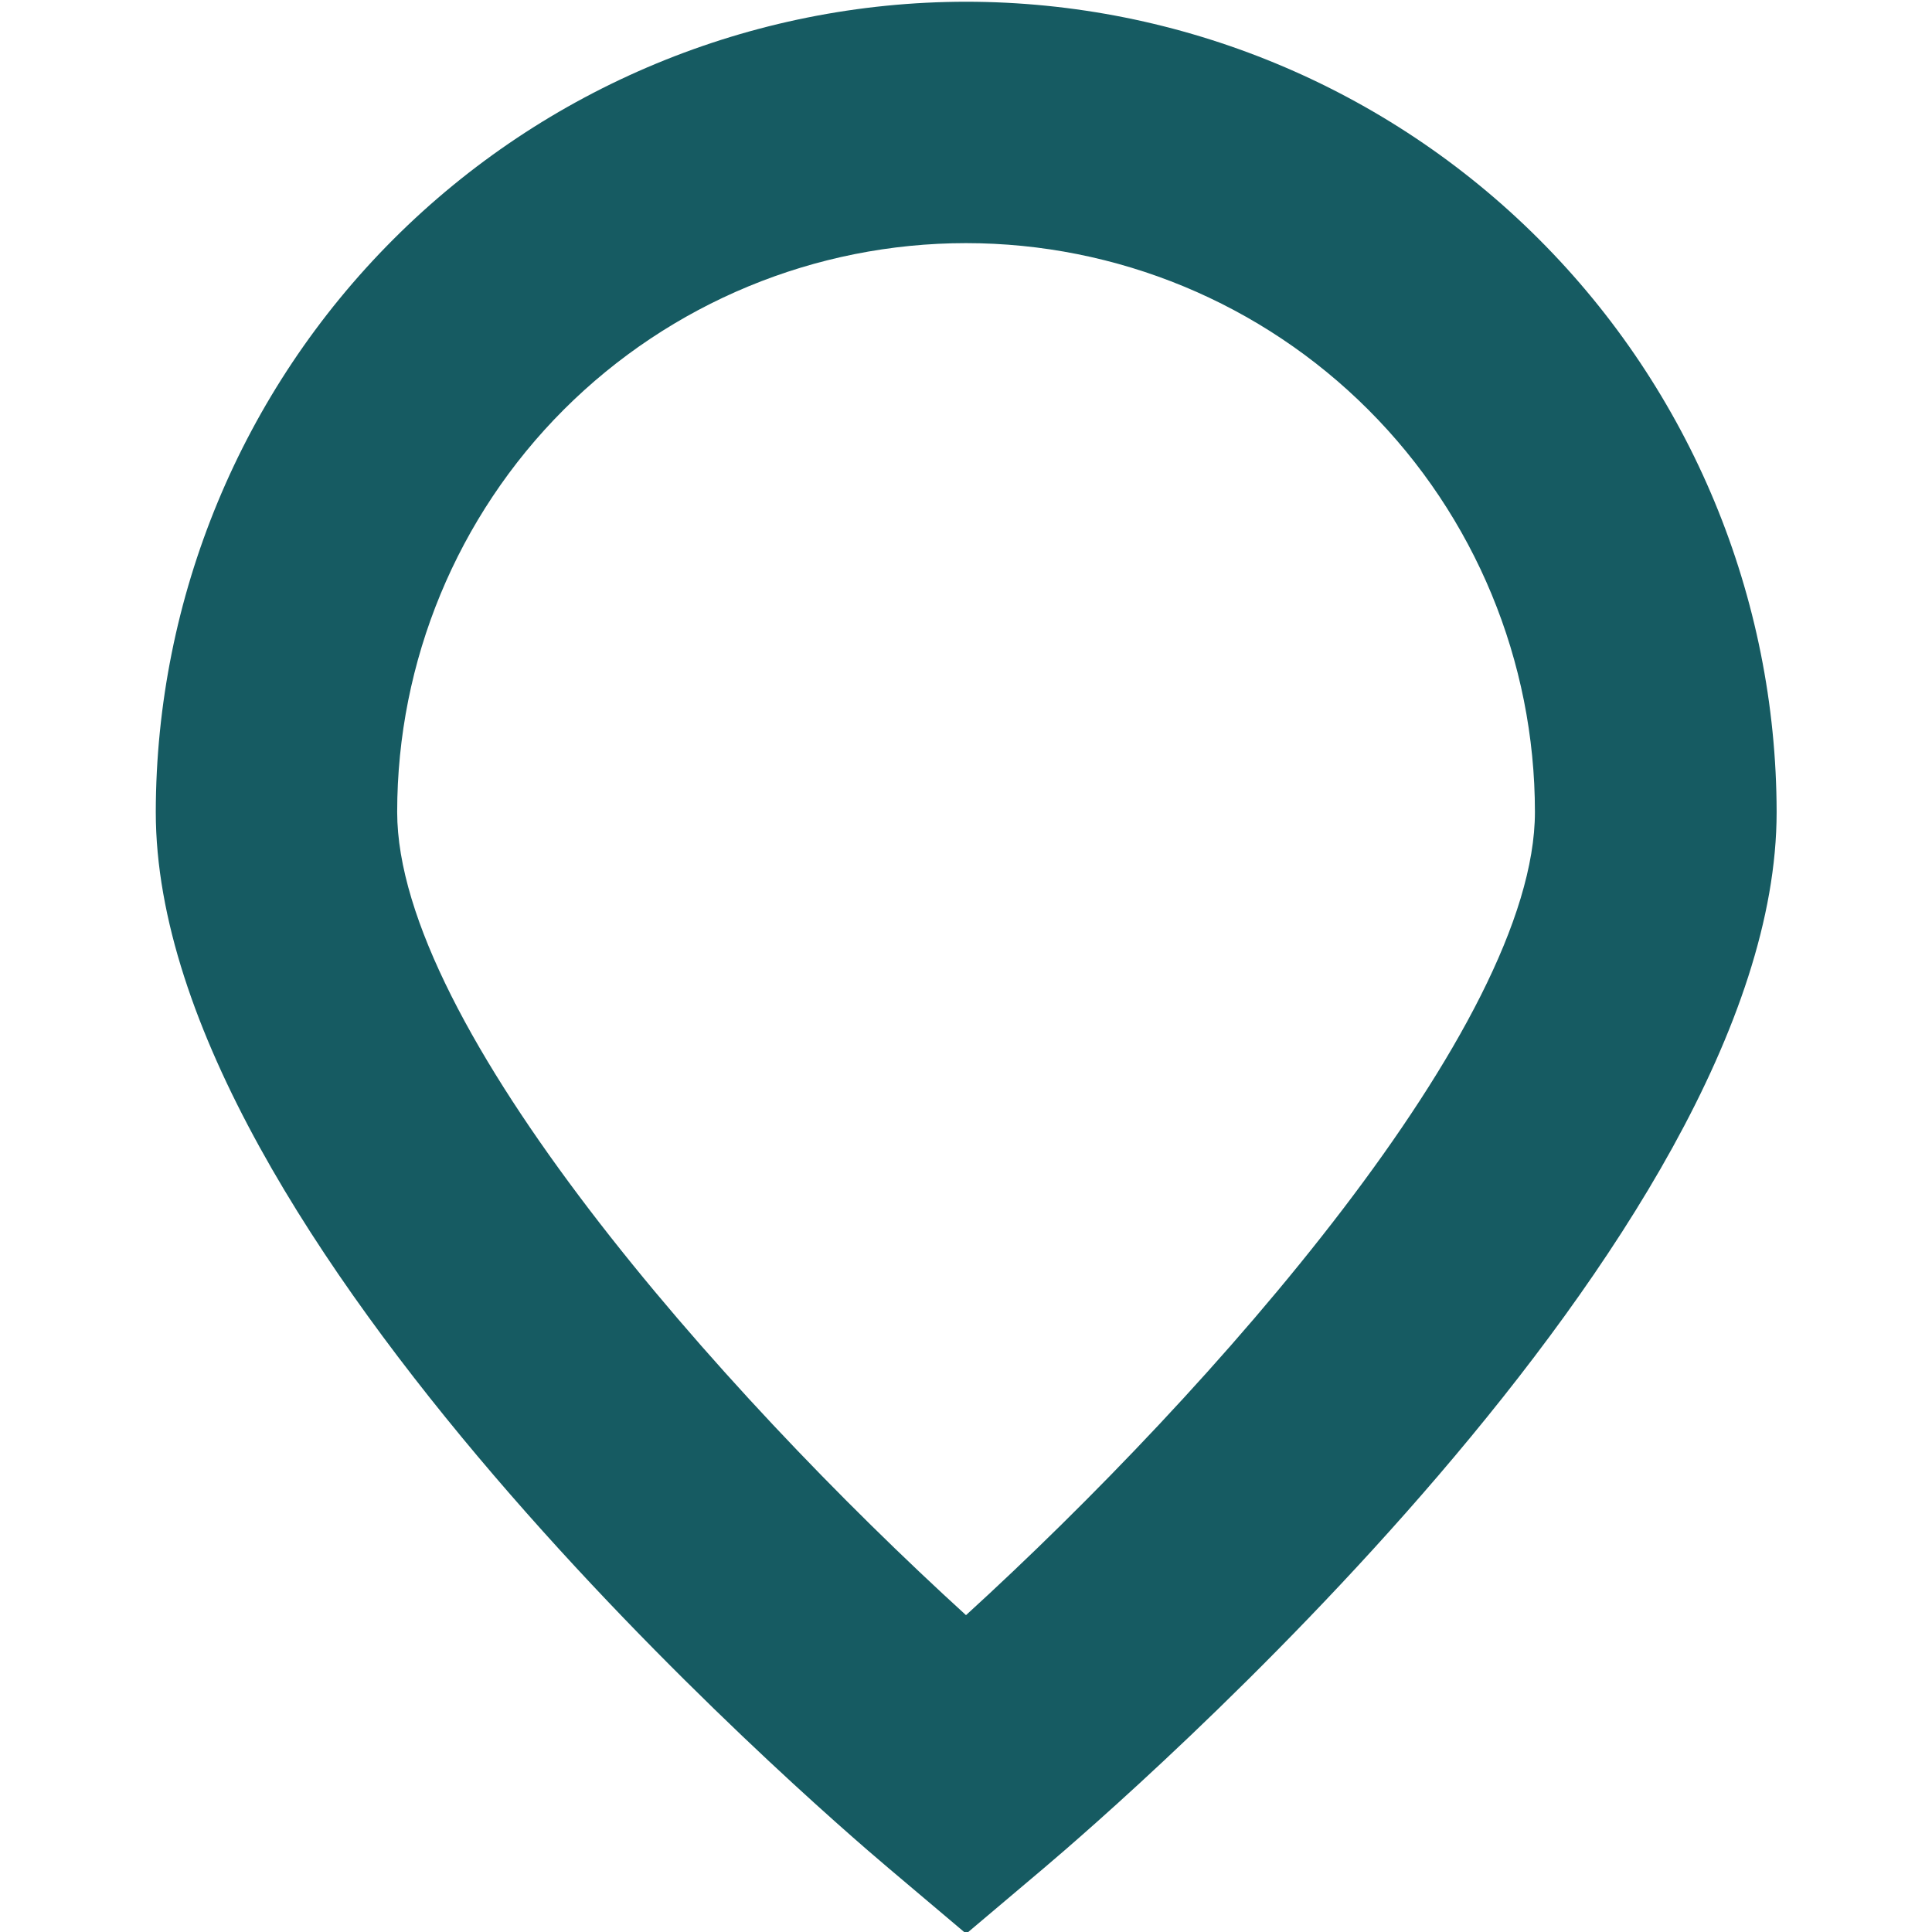 <?xml version="1.0" encoding="UTF-8"?> <svg xmlns="http://www.w3.org/2000/svg" width="19" height="19" viewBox="0 0 19 19" fill="none"><g clip-path="url(#clip0_917_308)"><path d="M9.5 0.017C7.388 0.019 5.362 0.86 3.869 2.353C2.375 3.847 1.535 5.873 1.532 7.986C1.532 12.161 7.997 17.746 8.736 18.37L9.502 19.017L10.268 18.37C11.005 17.746 17.472 12.161 17.472 7.986C17.469 5.872 16.629 3.846 15.134 2.352C13.64 0.858 11.614 0.018 9.5 0.017ZM9.5 15.884C7.074 13.674 3.906 10.083 3.906 7.986C3.906 6.502 4.495 5.079 5.544 4.029C6.594 2.98 8.017 2.391 9.5 2.391C10.984 2.391 12.407 2.98 13.456 4.029C14.506 5.079 15.095 6.502 15.095 7.986C15.095 10.079 11.926 13.671 9.5 15.884Z" fill="#165B62"></path></g><defs><clipPath id="clip0_917_308"><rect width="19" height="19" fill="white"></rect></clipPath></defs></svg> 